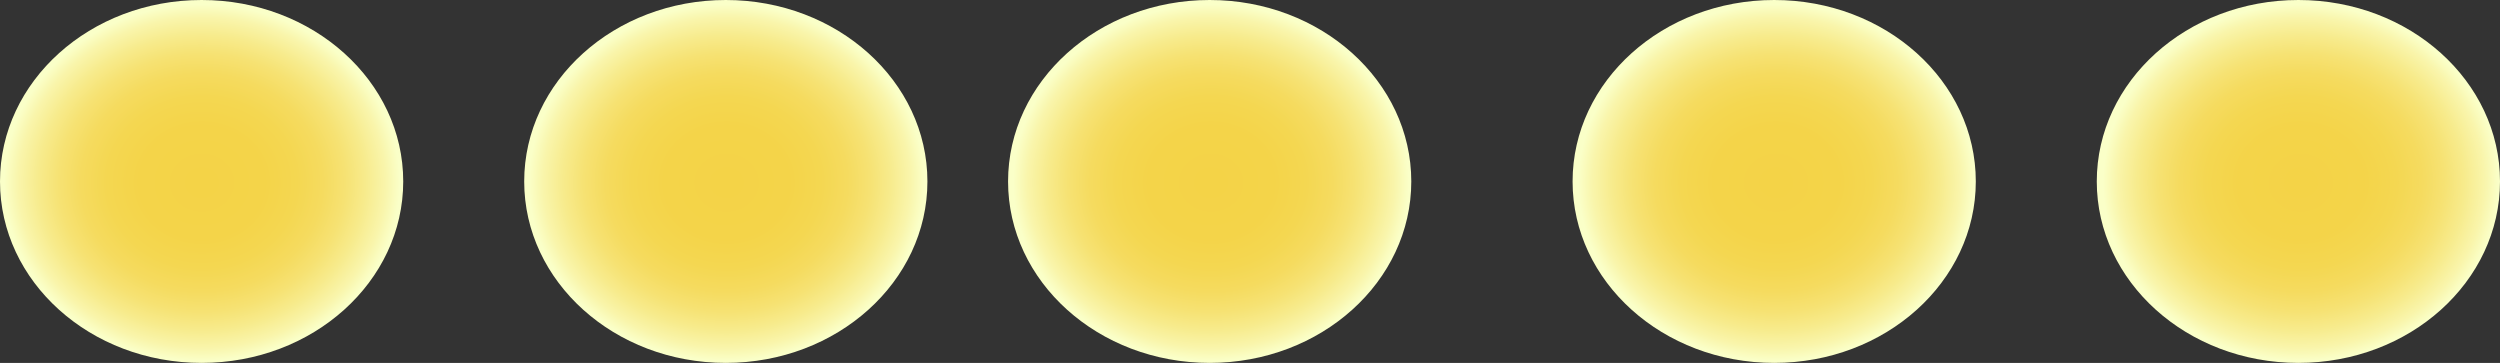 <svg xmlns="http://www.w3.org/2000/svg" xmlns:xlink="http://www.w3.org/1999/xlink" viewBox="0 0 62 9"><rect x="0" y="0" width="62" height="9" fill="#333333" stroke="none"/><defs><style>.cls-1{fill:url(#radial-gradient);}.cls-2{fill:url(#radial-gradient-2);}.cls-3{fill:url(#radial-gradient-3);}.cls-4{fill:url(#radial-gradient-4);}.cls-5{fill:url(#radial-gradient-5);}</style><radialGradient id="radial-gradient" cx="4.9" cy="15.5" r="5.5" gradientTransform="translate(0.55 -8.18) scale(0.91 0.82)" gradientUnits="userSpaceOnUse"><stop offset="0.01" stop-color="#f4d347"/><stop offset="0.31" stop-color="#f4d449"/><stop offset="0.47" stop-color="#f4d751"/><stop offset="0.6" stop-color="#f5db5f"/><stop offset="0.71" stop-color="#f6e273"/><stop offset="0.81" stop-color="#f7eb8c"/><stop offset="0.91" stop-color="#f9f5ab"/><stop offset="0.98" stop-color="#faffc8"/></radialGradient><radialGradient id="radial-gradient-2" cx="19.2" cy="15.5" xlink:href="#radial-gradient"/><radialGradient id="radial-gradient-3" cx="32.4" cy="15.5" xlink:href="#radial-gradient"/><radialGradient id="radial-gradient-4" cx="47.8" cy="15.5" xlink:href="#radial-gradient"/><radialGradient id="radial-gradient-5" cx="62.1" cy="15.5" xlink:href="#radial-gradient"/></defs><title>Asset 97</title><g id="Layer_2" data-name="Layer 2"><g id="Scr4_buildings"><ellipse class="cls-1" cx="5" cy="4.5" rx="5" ry="4.5"/><ellipse class="cls-2" cx="18" cy="4.5" rx="5" ry="4.5"/><ellipse class="cls-3" cx="30" cy="4.5" rx="5" ry="4.5"/><ellipse class="cls-4" cx="44" cy="4.5" rx="5" ry="4.5"/><ellipse class="cls-5" cx="57" cy="4.5" rx="5" ry="4.5"/></g></g></svg>